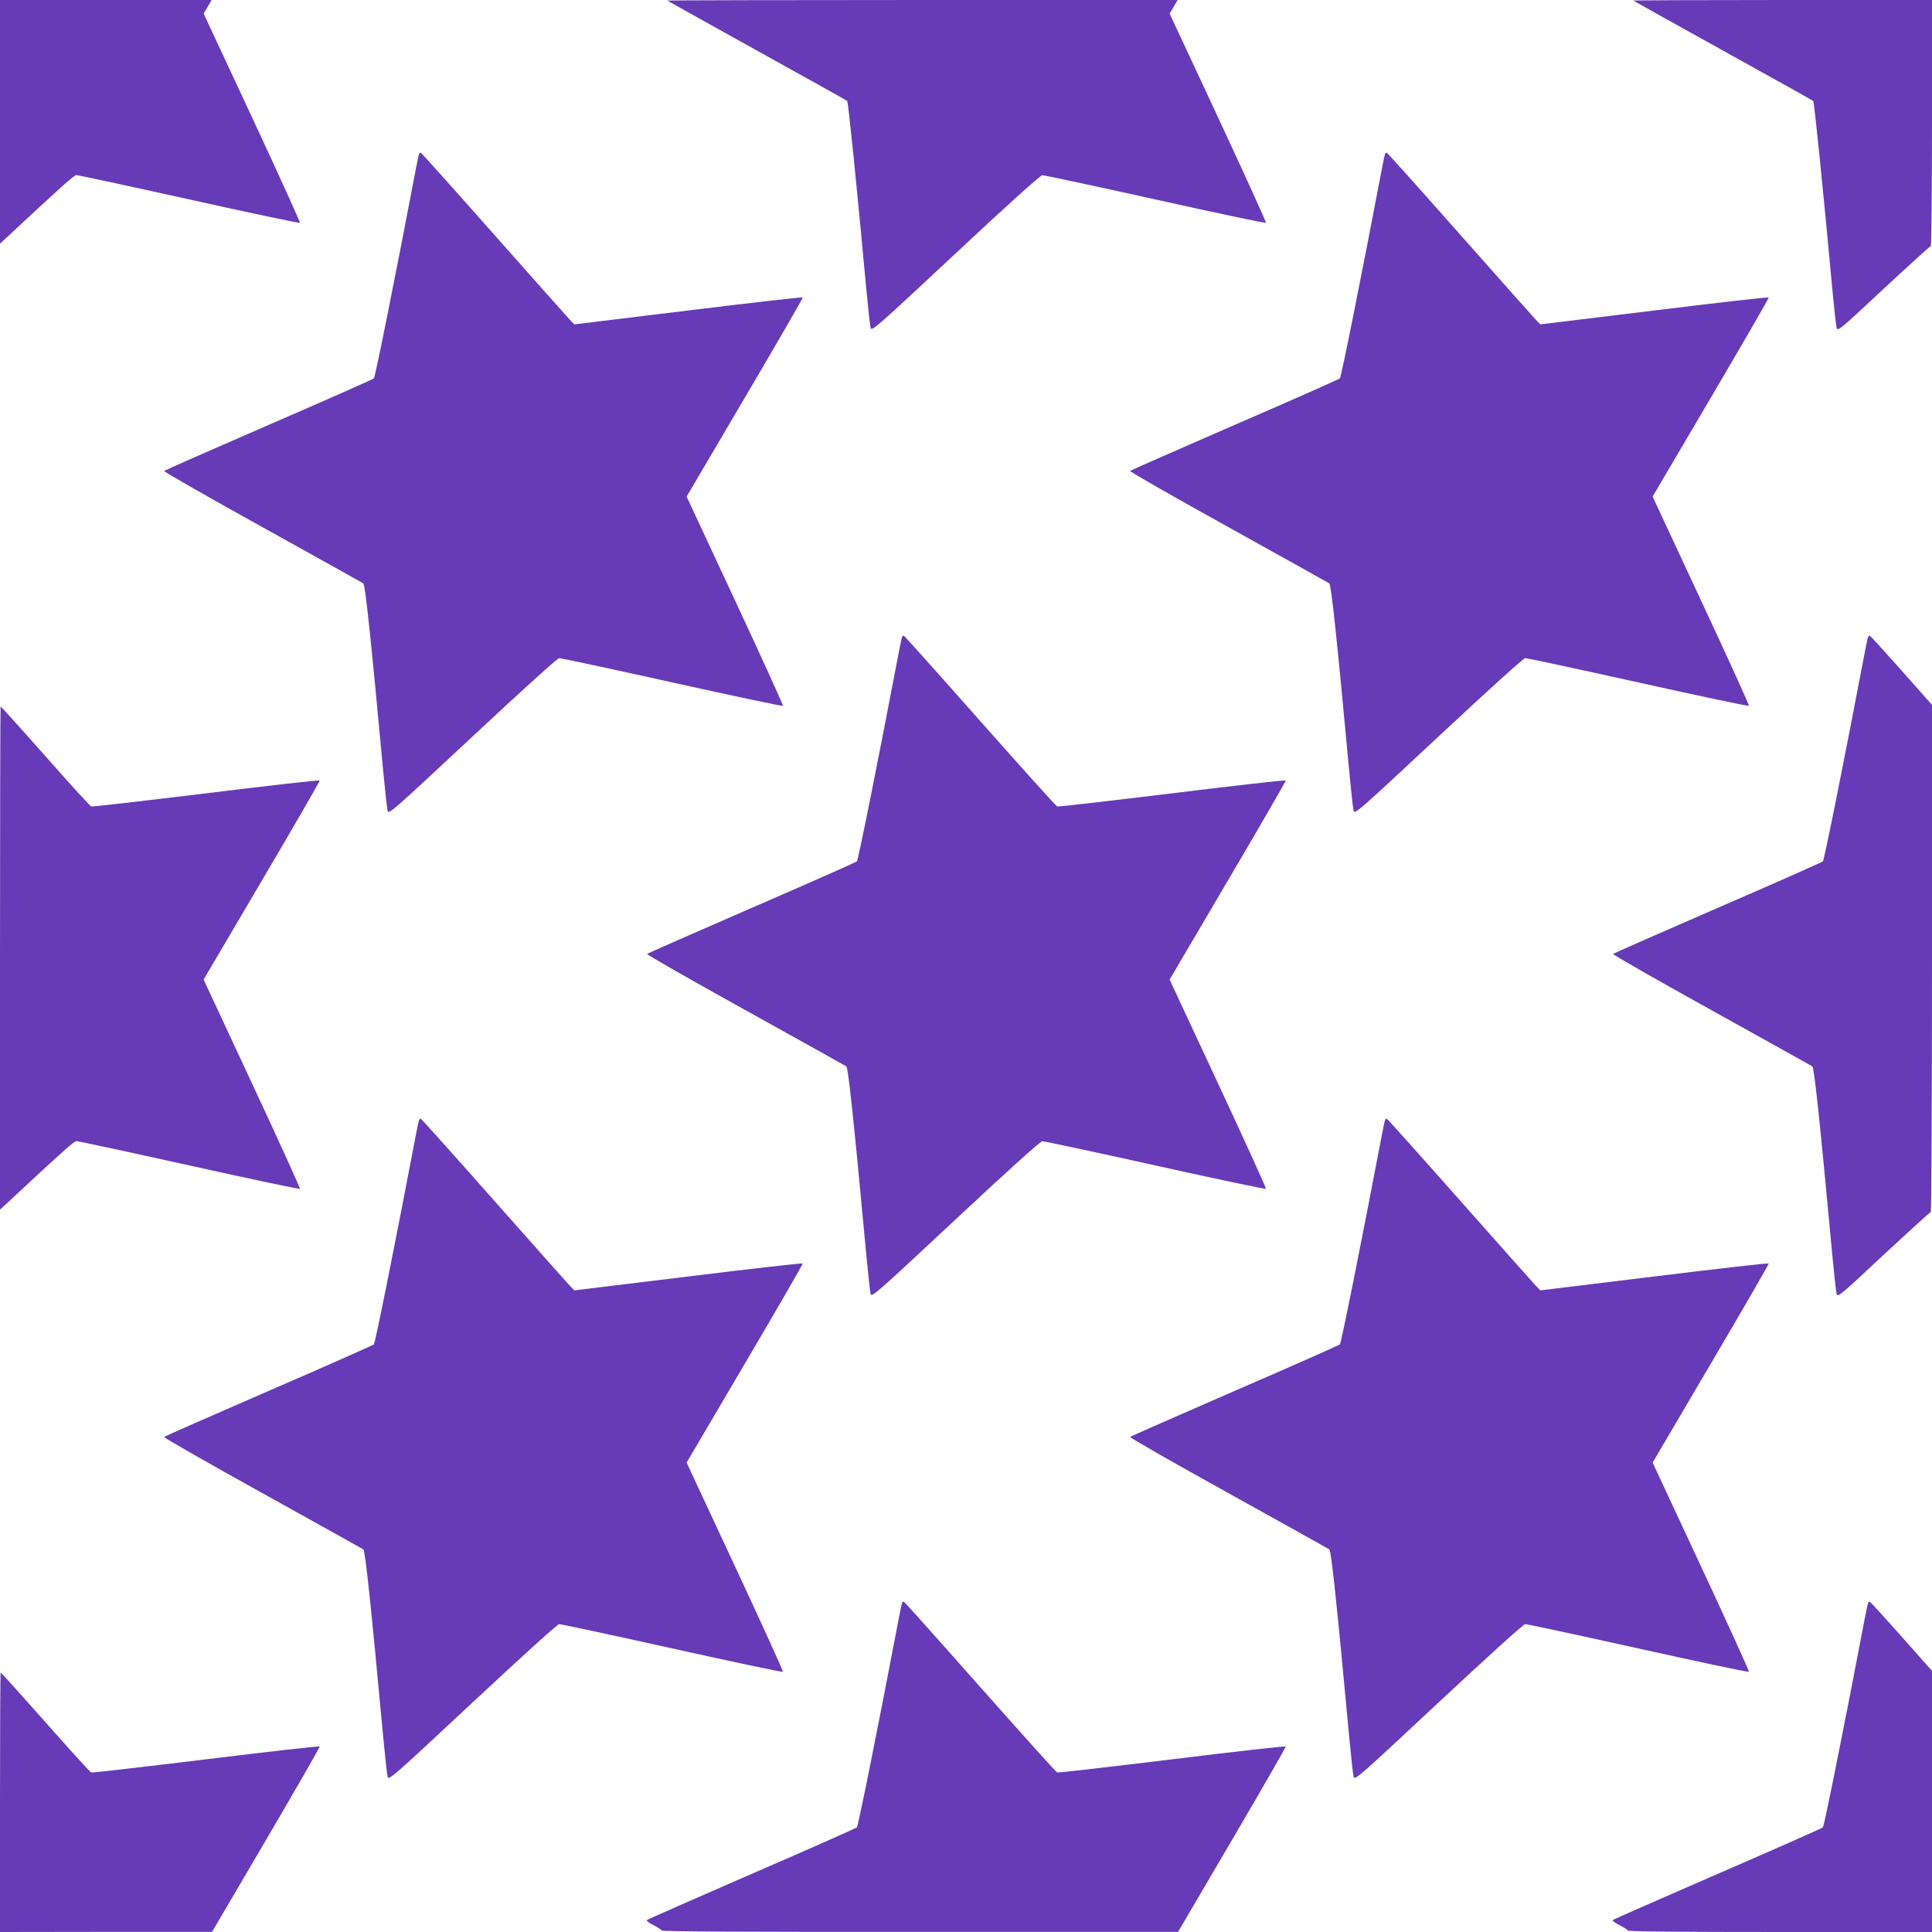 <?xml version="1.0" standalone="no"?>
<!DOCTYPE svg PUBLIC "-//W3C//DTD SVG 20010904//EN"
 "http://www.w3.org/TR/2001/REC-SVG-20010904/DTD/svg10.dtd">
<svg version="1.0" xmlns="http://www.w3.org/2000/svg"
 width="1280pt" height="1280pt" viewBox="0 0 1280 1280"
 preserveAspectRatio="xMidYMid meet">
<g transform="translate(0,1280) scale(0.1,-0.1)"
fill="#673ab7" stroke="none">
<path d="M0 11993 l0 -807 33 30 c375 350 458 424 473 424 10 0 346 -72 747
-161 400 -89 731 -159 734 -155 3 3 -139 316 -316 696 l-322 690 27 45 26 45
-701 0 -701 0 0 -807z"/>
<path d="M4421 12796 c2 -2 270 -151 594 -331 325 -180 594 -330 598 -334 7
-7 63 -557 127 -1251 12 -124 24 -237 28 -252 7 -25 34 -1 562 492 329 308
563 519 575 519 10 1 347 -71 748 -160 400 -89 731 -159 734 -155 3 3 -139
316 -316 696 l-322 690 27 45 26 45 -1693 0 c-931 0 -1690 -2 -1688 -4z"/>
<path d="M10821 12796 c2 -2 270 -151 594 -331 325 -180 594 -330 598 -334 7
-7 63 -557 127 -1251 12 -124 24 -237 28 -252 7 -25 20 -14 311 258 168 156
309 284 313 284 4 0 8 367 8 815 l0 815 -992 0 c-545 0 -989 -2 -987 -4z"/>
<path d="M2776 11778 c-3 -7 -11 -49 -20 -93 -144 -757 -270 -1382 -279 -1392
-7 -6 -320 -145 -697 -308 -377 -164 -689 -301 -693 -305 -4 -4 288 -171 649
-371 361 -200 663 -369 671 -374 13 -10 50 -361 133 -1255 12 -124 24 -237 28
-252 7 -25 33 -2 562 492 331 309 563 519 575 520 10 0 347 -72 748 -161 400
-89 731 -159 734 -155 3 3 -139 316 -316 695 l-322 691 386 656 c212 360 385
659 383 663 -2 4 -343 -35 -758 -86 l-755 -92 -31 32 c-17 18 -244 273 -504
567 -260 294 -477 536 -482 538 -4 2 -10 -2 -12 -10z"/>
<path d="M9176 11778 c-3 -7 -11 -49 -20 -93 -144 -757 -270 -1382 -279 -1392
-7 -6 -320 -145 -697 -308 -377 -164 -689 -301 -693 -305 -4 -4 288 -171 649
-371 361 -200 663 -369 671 -374 13 -10 50 -361 133 -1255 12 -124 24 -237 28
-252 7 -25 33 -2 562 492 331 309 563 519 575 520 10 0 347 -72 748 -161 400
-89 731 -159 734 -155 3 3 -139 316 -316 695 l-322 691 386 656 c212 360 385
659 383 663 -2 4 -343 -35 -758 -86 l-755 -92 -31 32 c-17 18 -244 273 -504
567 -260 294 -477 536 -482 538 -4 2 -10 -2 -12 -10z"/>
<path d="M5976 8578 c-3 -7 -11 -49 -20 -93 -144 -757 -270 -1382 -279 -1392
-7 -6 -320 -145 -697 -308 -377 -164 -689 -301 -693 -305 -4 -4 288 -171 649
-371 361 -200 663 -369 671 -374 13 -10 50 -361 133 -1255 12 -124 24 -237 28
-252 7 -25 34 -1 562 492 329 308 563 519 575 519 10 1 347 -71 748 -160 400
-89 731 -159 734 -155 3 3 -139 316 -316 695 l-322 691 386 656 c212 360 385
659 383 663 -2 4 -340 -34 -753 -85 -412 -50 -755 -90 -761 -87 -7 2 -236 257
-510 566 -273 309 -501 563 -505 565 -5 2 -11 -2 -13 -10z"/>
<path d="M12376 8578 c-3 -7 -11 -49 -20 -93 -144 -757 -270 -1382 -279 -1392
-7 -6 -320 -145 -697 -308 -377 -164 -689 -301 -693 -305 -4 -4 288 -171 649
-371 361 -200 663 -369 671 -374 13 -10 50 -361 133 -1255 12 -124 24 -237 28
-252 7 -25 20 -14 311 258 168 156 309 284 313 284 4 0 8 756 8 1680 l0 1680
-202 228 c-111 125 -205 228 -210 230 -4 2 -10 -2 -12 -10z"/>
<path d="M0 6453 l0 -1667 33 30 c375 350 458 424 473 424 10 0 346 -72 747
-161 400 -89 731 -159 734 -155 3 3 -139 316 -316 695 l-322 691 386 656 c212
360 385 659 383 663 -2 4 -340 -34 -753 -85 -412 -50 -755 -90 -761 -87 -7 2
-144 153 -304 334 -160 181 -294 329 -296 329 -2 0 -4 -750 -4 -1667z"/>
<path d="M2776 5378 c-3 -7 -11 -49 -20 -93 -144 -757 -270 -1382 -279 -1392
-7 -6 -320 -145 -697 -308 -377 -164 -689 -301 -693 -305 -4 -4 288 -171 649
-371 361 -200 663 -369 671 -374 13 -10 50 -361 133 -1255 12 -124 24 -237 28
-252 7 -25 33 -2 562 492 331 309 563 519 575 520 10 0 347 -72 748 -161 400
-89 731 -159 734 -155 3 3 -139 316 -316 695 l-322 691 386 656 c212 360 385
659 383 663 -2 4 -343 -35 -758 -86 l-755 -92 -31 32 c-17 18 -244 273 -504
567 -260 294 -477 536 -482 538 -4 2 -10 -2 -12 -10z"/>
<path d="M9176 5378 c-3 -7 -11 -49 -20 -93 -144 -757 -270 -1382 -279 -1392
-7 -6 -320 -145 -697 -308 -377 -164 -689 -301 -693 -305 -4 -4 288 -171 649
-371 361 -200 663 -369 671 -374 13 -10 50 -361 133 -1255 12 -124 24 -237 28
-252 7 -25 33 -2 562 492 331 309 563 519 575 520 10 0 347 -72 748 -161 400
-89 731 -159 734 -155 3 3 -139 316 -316 695 l-322 691 386 656 c212 360 385
659 383 663 -2 4 -343 -35 -758 -86 l-755 -92 -31 32 c-17 18 -244 273 -504
567 -260 294 -477 536 -482 538 -4 2 -10 -2 -12 -10z"/>
<path d="M5976 2178 c-3 -7 -11 -49 -20 -93 -144 -757 -270 -1382 -279 -1392
-7 -6 -320 -145 -697 -308 -377 -164 -689 -301 -694 -306 -5 -4 14 -19 42 -33
28 -14 53 -30 57 -36 4 -7 564 -10 1713 -9 l1707 0 358 610 c197 336 357 614
355 618 -2 4 -340 -34 -753 -85 -412 -50 -755 -90 -761 -87 -7 2 -236 257
-510 566 -273 309 -501 563 -505 565 -5 2 -11 -2 -13 -10z"/>
<path d="M12376 2178 c-3 -7 -11 -49 -20 -93 -144 -757 -270 -1382 -279 -1392
-7 -6 -320 -145 -697 -308 -377 -164 -689 -301 -694 -305 -5 -5 14 -20 42 -34
28 -14 53 -30 57 -36 4 -7 339 -10 1011 -10 l1004 0 0 865 0 865 -202 228
c-111 125 -205 228 -210 230 -4 2 -10 -2 -12 -10z"/>
<path d="M0 860 l0 -860 703 1 702 0 358 610 c197 336 357 614 355 618 -2 4
-340 -34 -753 -85 -412 -50 -755 -90 -761 -87 -7 2 -144 153 -304 334 -160
181 -294 329 -296 329 -2 0 -4 -387 -4 -860z"/>
</g>
</svg>
